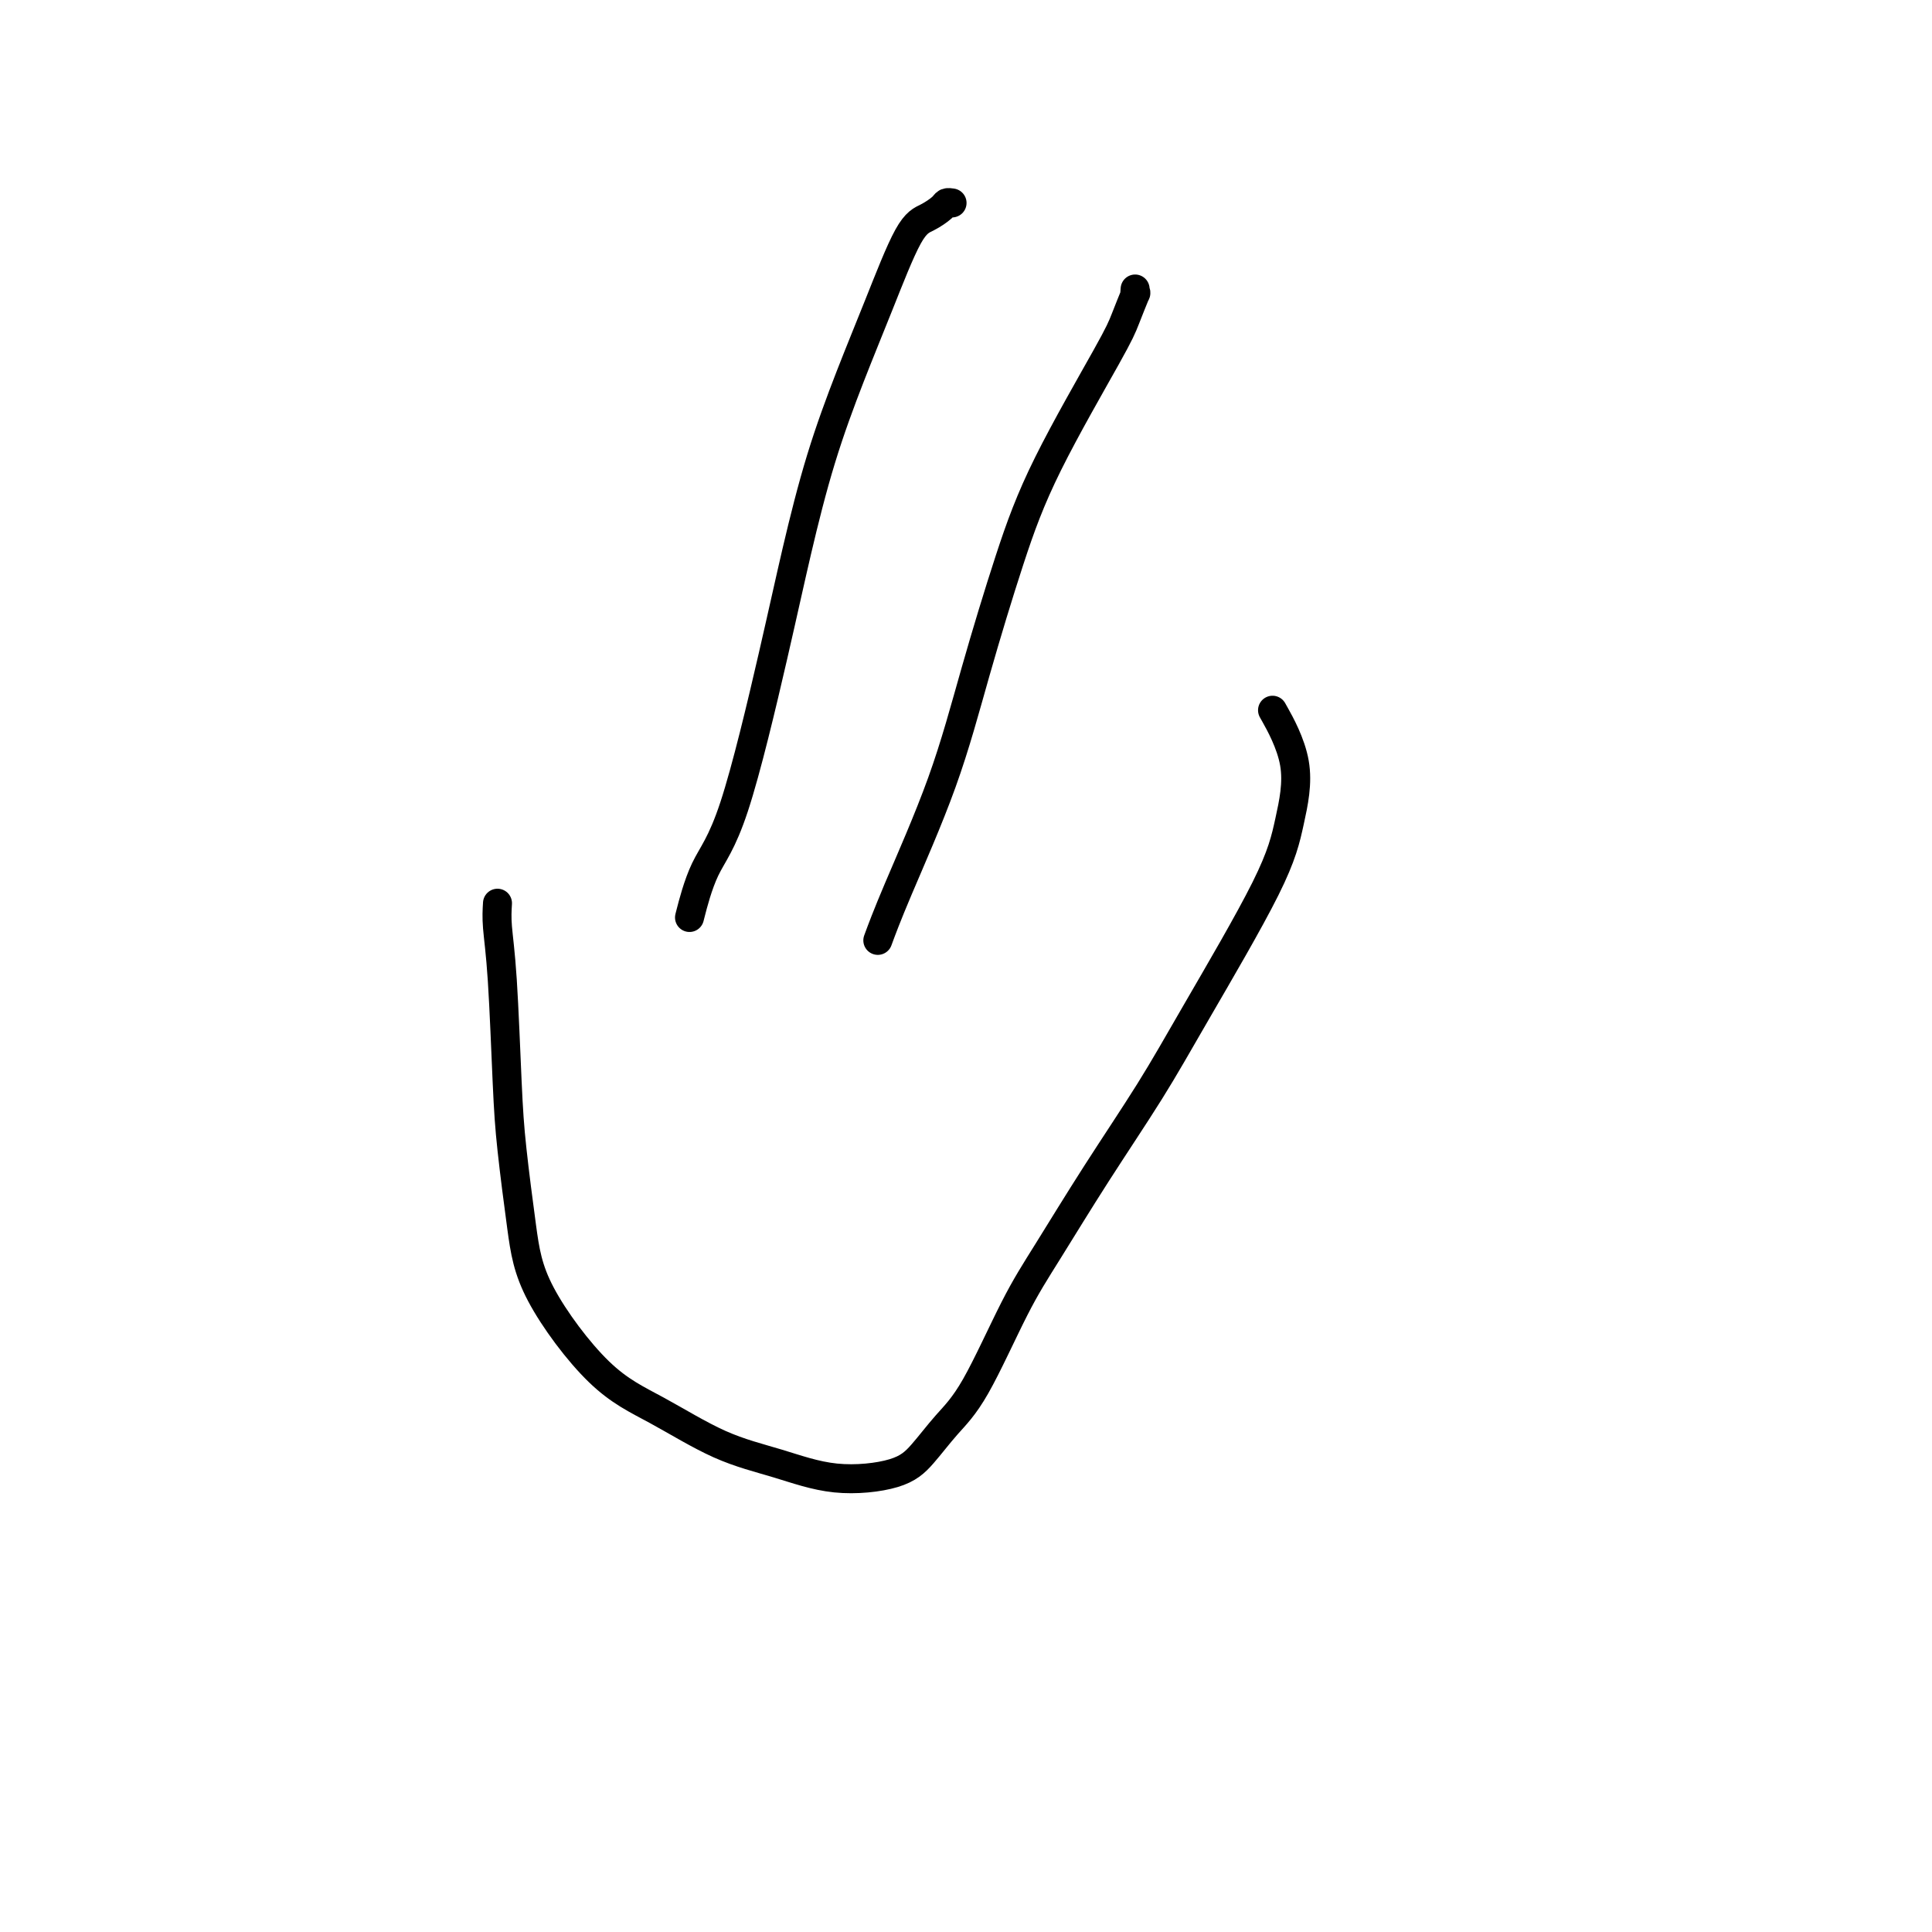 <svg viewBox='0 0 400 400' version='1.1' xmlns='http://www.w3.org/2000/svg' xmlns:xlink='http://www.w3.org/1999/xlink'><g fill='none' stroke='#000000' stroke-width='6' stroke-linecap='round' stroke-linejoin='round'><path d='M103,187c-0.088,1.420 -0.175,2.840 0,5c0.175,2.160 0.613,5.061 1,11c0.387,5.939 0.724,14.916 1,21c0.276,6.084 0.490,9.275 1,14c0.510,4.725 1.317,10.984 2,16c0.683,5.016 1.241,8.788 4,14c2.759,5.212 7.719,11.863 12,16c4.281,4.137 7.884,5.759 12,8c4.116,2.241 8.746,5.102 13,7c4.254,1.898 8.131,2.834 12,4c3.869,1.166 7.728,2.563 12,3c4.272,0.437 8.956,-0.085 12,-1c3.044,-0.915 4.449,-2.225 6,-4c1.551,-1.775 3.249,-4.017 5,-6c1.751,-1.983 3.554,-3.708 6,-8c2.446,-4.292 5.534,-11.153 8,-16c2.466,-4.847 4.309,-7.682 7,-12c2.691,-4.318 6.229,-10.120 10,-16c3.771,-5.880 7.775,-11.838 11,-17c3.225,-5.162 5.673,-9.528 10,-17c4.327,-7.472 10.535,-18.049 14,-25c3.465,-6.951 4.186,-10.276 5,-14c0.814,-3.724 1.719,-7.849 1,-12c-0.719,-4.151 -3.063,-8.329 -4,-10c-0.937,-1.671 -0.469,-0.836 0,0'/><path d='M197,42c0.101,0.016 0.203,0.033 0,0c-0.203,-0.033 -0.709,-0.115 -1,0c-0.291,0.115 -0.365,0.427 -1,1c-0.635,0.573 -1.831,1.406 -3,2c-1.169,0.594 -2.311,0.947 -4,4c-1.689,3.053 -3.925,8.805 -6,14c-2.075,5.195 -3.989,9.833 -6,15c-2.011,5.167 -4.120,10.862 -6,17c-1.880,6.138 -3.530,12.718 -5,19c-1.470,6.282 -2.758,12.266 -5,22c-2.242,9.734 -5.436,23.217 -8,31c-2.564,7.783 -4.498,9.865 -6,13c-1.502,3.135 -2.572,7.324 -3,9c-0.428,1.676 -0.214,0.838 0,0'/><path d='M235,60c0.014,-0.147 0.027,-0.294 0,0c-0.027,0.294 -0.095,1.029 0,1c0.095,-0.029 0.352,-0.821 0,0c-0.352,0.821 -1.313,3.254 -2,5c-0.687,1.746 -1.099,2.803 -4,8c-2.901,5.197 -8.292,14.532 -12,22c-3.708,7.468 -5.733,13.067 -8,20c-2.267,6.933 -4.776,15.200 -7,23c-2.224,7.800 -4.163,15.132 -7,23c-2.837,7.868 -6.571,16.272 -9,22c-2.429,5.728 -3.551,8.779 -4,10c-0.449,1.221 -0.224,0.610 0,0'/></g>
</svg>